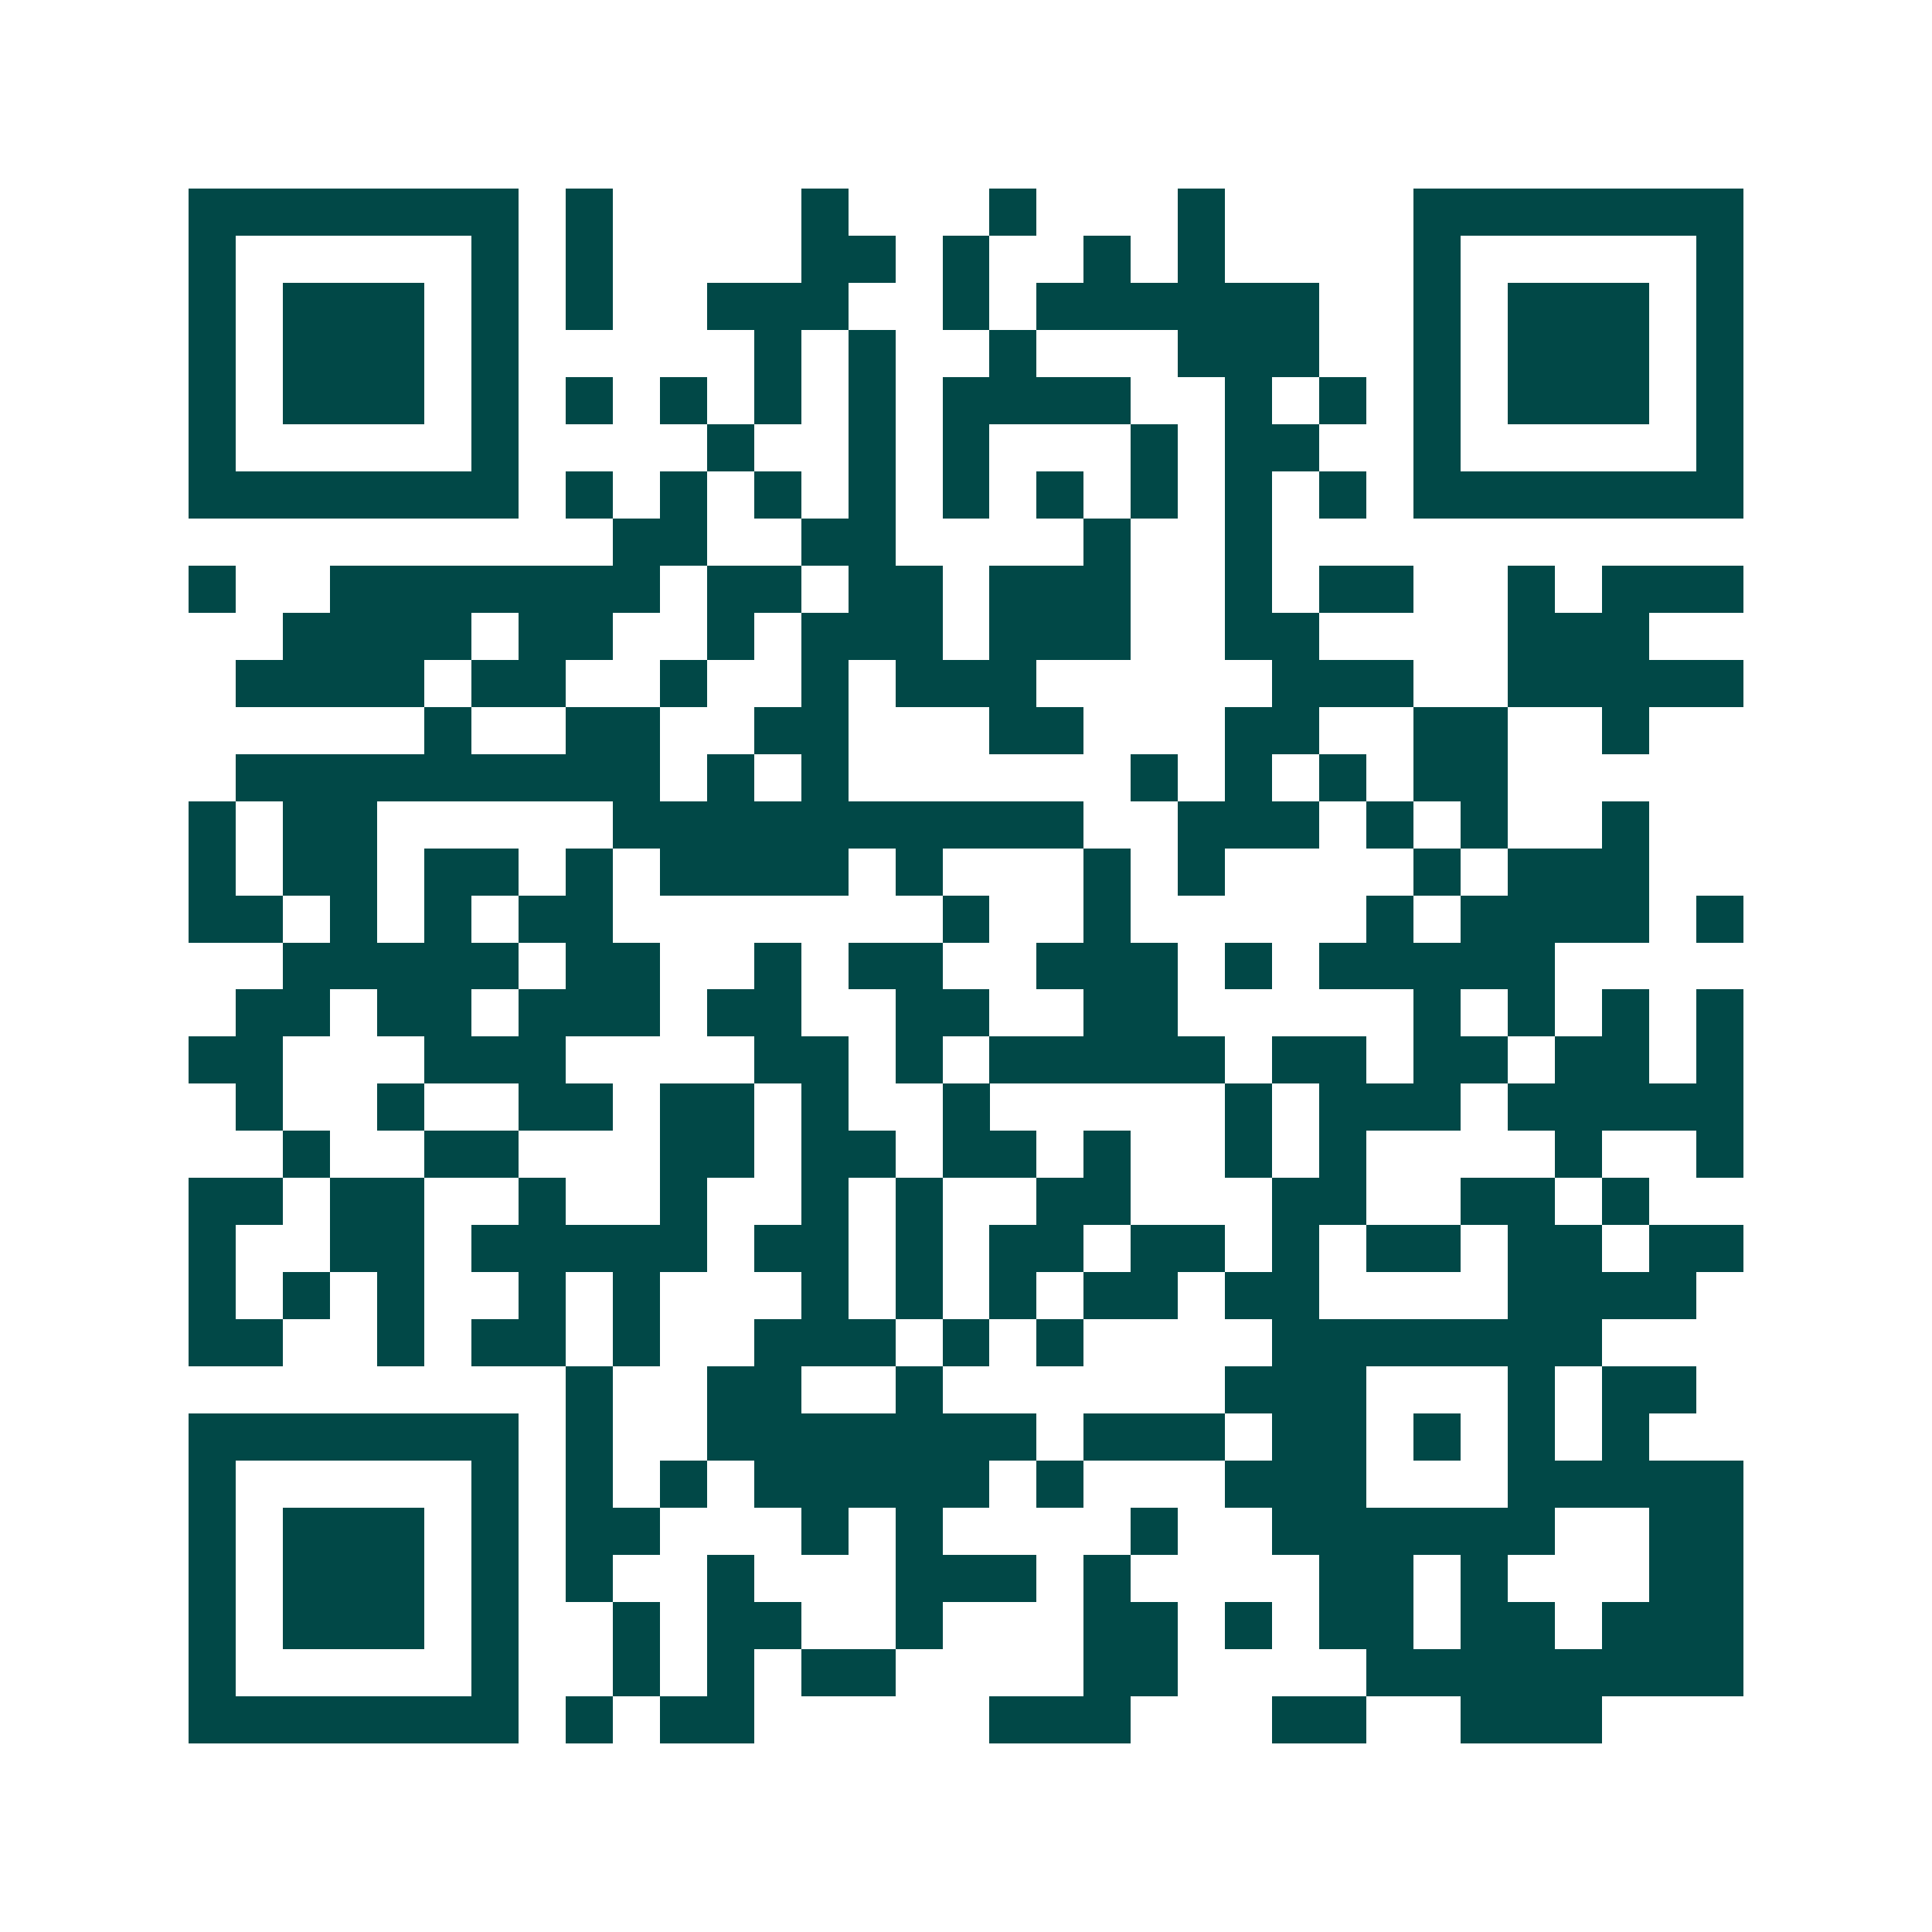 <svg xmlns="http://www.w3.org/2000/svg" width="200" height="200" viewBox="0 0 41 41" shape-rendering="crispEdges"><path fill="#ffffff" d="M0 0h41v41H0z"/><path stroke="#014847" d="M4 4.5h7m1 0h1m4 0h1m3 0h1m3 0h1m4 0h7M4 5.5h1m5 0h1m1 0h1m4 0h2m1 0h1m2 0h1m1 0h1m4 0h1m5 0h1M4 6.5h1m1 0h3m1 0h1m1 0h1m2 0h3m2 0h1m1 0h6m2 0h1m1 0h3m1 0h1M4 7.5h1m1 0h3m1 0h1m5 0h1m1 0h1m2 0h1m3 0h3m2 0h1m1 0h3m1 0h1M4 8.5h1m1 0h3m1 0h1m1 0h1m1 0h1m1 0h1m1 0h1m1 0h4m2 0h1m1 0h1m1 0h1m1 0h3m1 0h1M4 9.5h1m5 0h1m4 0h1m2 0h1m1 0h1m3 0h1m1 0h2m2 0h1m5 0h1M4 10.5h7m1 0h1m1 0h1m1 0h1m1 0h1m1 0h1m1 0h1m1 0h1m1 0h1m1 0h1m1 0h7M13 11.5h2m2 0h2m4 0h1m2 0h1M4 12.5h1m2 0h7m1 0h2m1 0h2m1 0h3m2 0h1m1 0h2m2 0h1m1 0h3M6 13.5h4m1 0h2m2 0h1m1 0h3m1 0h3m2 0h2m4 0h3M5 14.5h4m1 0h2m2 0h1m2 0h1m1 0h3m5 0h3m2 0h5M9 15.5h1m2 0h2m2 0h2m3 0h2m3 0h2m2 0h2m2 0h1M5 16.5h9m1 0h1m1 0h1m6 0h1m1 0h1m1 0h1m1 0h2M4 17.5h1m1 0h2m5 0h10m2 0h3m1 0h1m1 0h1m2 0h1M4 18.5h1m1 0h2m1 0h2m1 0h1m1 0h4m1 0h1m3 0h1m1 0h1m4 0h1m1 0h3M4 19.5h2m1 0h1m1 0h1m1 0h2m7 0h1m2 0h1m5 0h1m1 0h4m1 0h1M6 20.5h5m1 0h2m2 0h1m1 0h2m2 0h3m1 0h1m1 0h5M5 21.5h2m1 0h2m1 0h3m1 0h2m2 0h2m2 0h2m5 0h1m1 0h1m1 0h1m1 0h1M4 22.5h2m3 0h3m4 0h2m1 0h1m1 0h5m1 0h2m1 0h2m1 0h2m1 0h1M5 23.5h1m2 0h1m2 0h2m1 0h2m1 0h1m2 0h1m5 0h1m1 0h3m1 0h5M6 24.5h1m2 0h2m3 0h2m1 0h2m1 0h2m1 0h1m2 0h1m1 0h1m4 0h1m2 0h1M4 25.5h2m1 0h2m2 0h1m2 0h1m2 0h1m1 0h1m2 0h2m3 0h2m2 0h2m1 0h1M4 26.5h1m2 0h2m1 0h5m1 0h2m1 0h1m1 0h2m1 0h2m1 0h1m1 0h2m1 0h2m1 0h2M4 27.5h1m1 0h1m1 0h1m2 0h1m1 0h1m3 0h1m1 0h1m1 0h1m1 0h2m1 0h2m4 0h4M4 28.5h2m2 0h1m1 0h2m1 0h1m2 0h3m1 0h1m1 0h1m4 0h7M12 29.5h1m2 0h2m2 0h1m6 0h3m3 0h1m1 0h2M4 30.5h7m1 0h1m2 0h7m1 0h3m1 0h2m1 0h1m1 0h1m1 0h1M4 31.5h1m5 0h1m1 0h1m1 0h1m1 0h5m1 0h1m3 0h3m3 0h5M4 32.5h1m1 0h3m1 0h1m1 0h2m3 0h1m1 0h1m4 0h1m2 0h6m2 0h2M4 33.5h1m1 0h3m1 0h1m1 0h1m2 0h1m3 0h3m1 0h1m4 0h2m1 0h1m3 0h2M4 34.5h1m1 0h3m1 0h1m2 0h1m1 0h2m2 0h1m3 0h2m1 0h1m1 0h2m1 0h2m1 0h3M4 35.5h1m5 0h1m2 0h1m1 0h1m1 0h2m4 0h2m4 0h8M4 36.5h7m1 0h1m1 0h2m5 0h3m3 0h2m2 0h3"/></svg>
